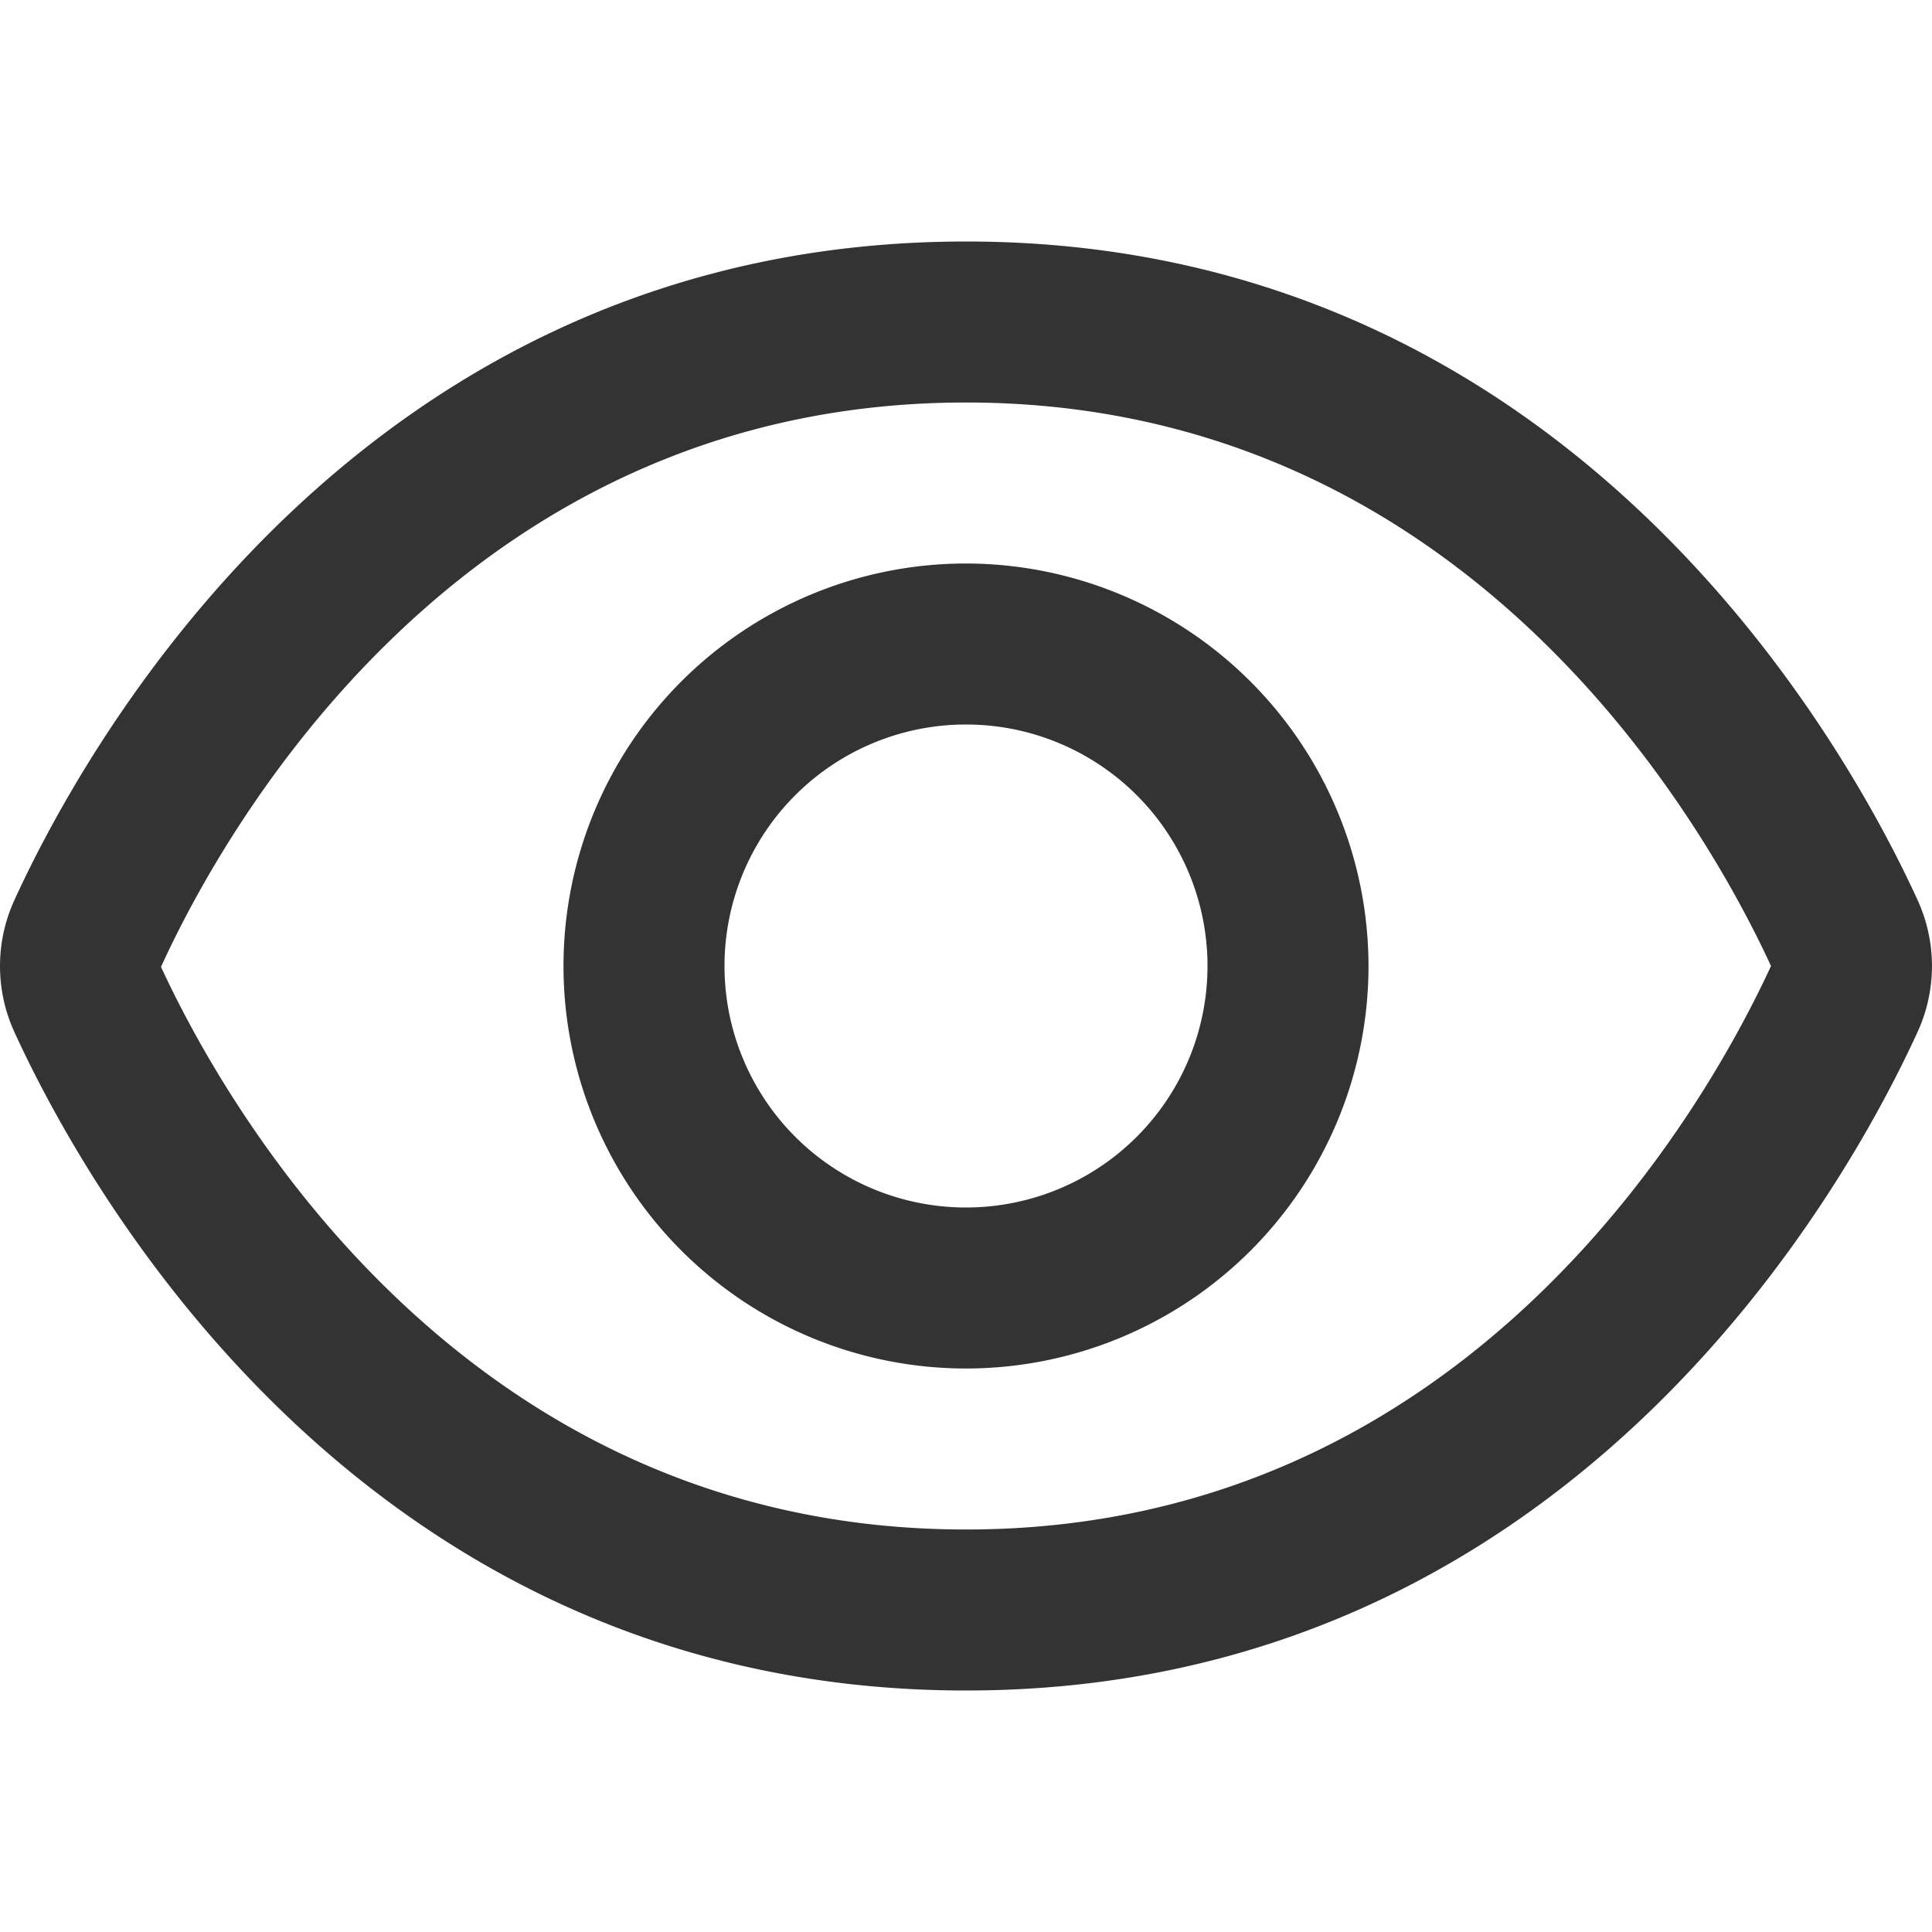 <?xml version="1.0" encoding="UTF-8"?>
<svg xmlns="http://www.w3.org/2000/svg" viewBox="0 0 24 24" width="512" height="512" fill="#333333">
<g id="_01_align_center" data-name="01 align center">
    <path d="M23.821,11.181v0C22.943,9.261,19.5,3,12,3S1.057,9.261.179,11.181a1.969,1.969,0,0,0,0,1.64C1.057,14.739,4.5,21,12,21s10.943-6.261,11.821-8.181A1.968,1.968,0,0,0,23.821,11.181ZM12,19c-6.307,0-9.25-5.366-10-6.989C2.75,10.366,5.693,5,12,5c6.292,0,9.236,5.343,10,7C21.236,13.657,18.292,19,12,19Z"/><path d="M12,7a5,5,0,1,0,5,5A5.006,5.006,0,0,0,12,7Zm0,8a3,3,0,1,1,3-3A3,3,0,0,1,12,15Z"/>
</g>
</svg>
